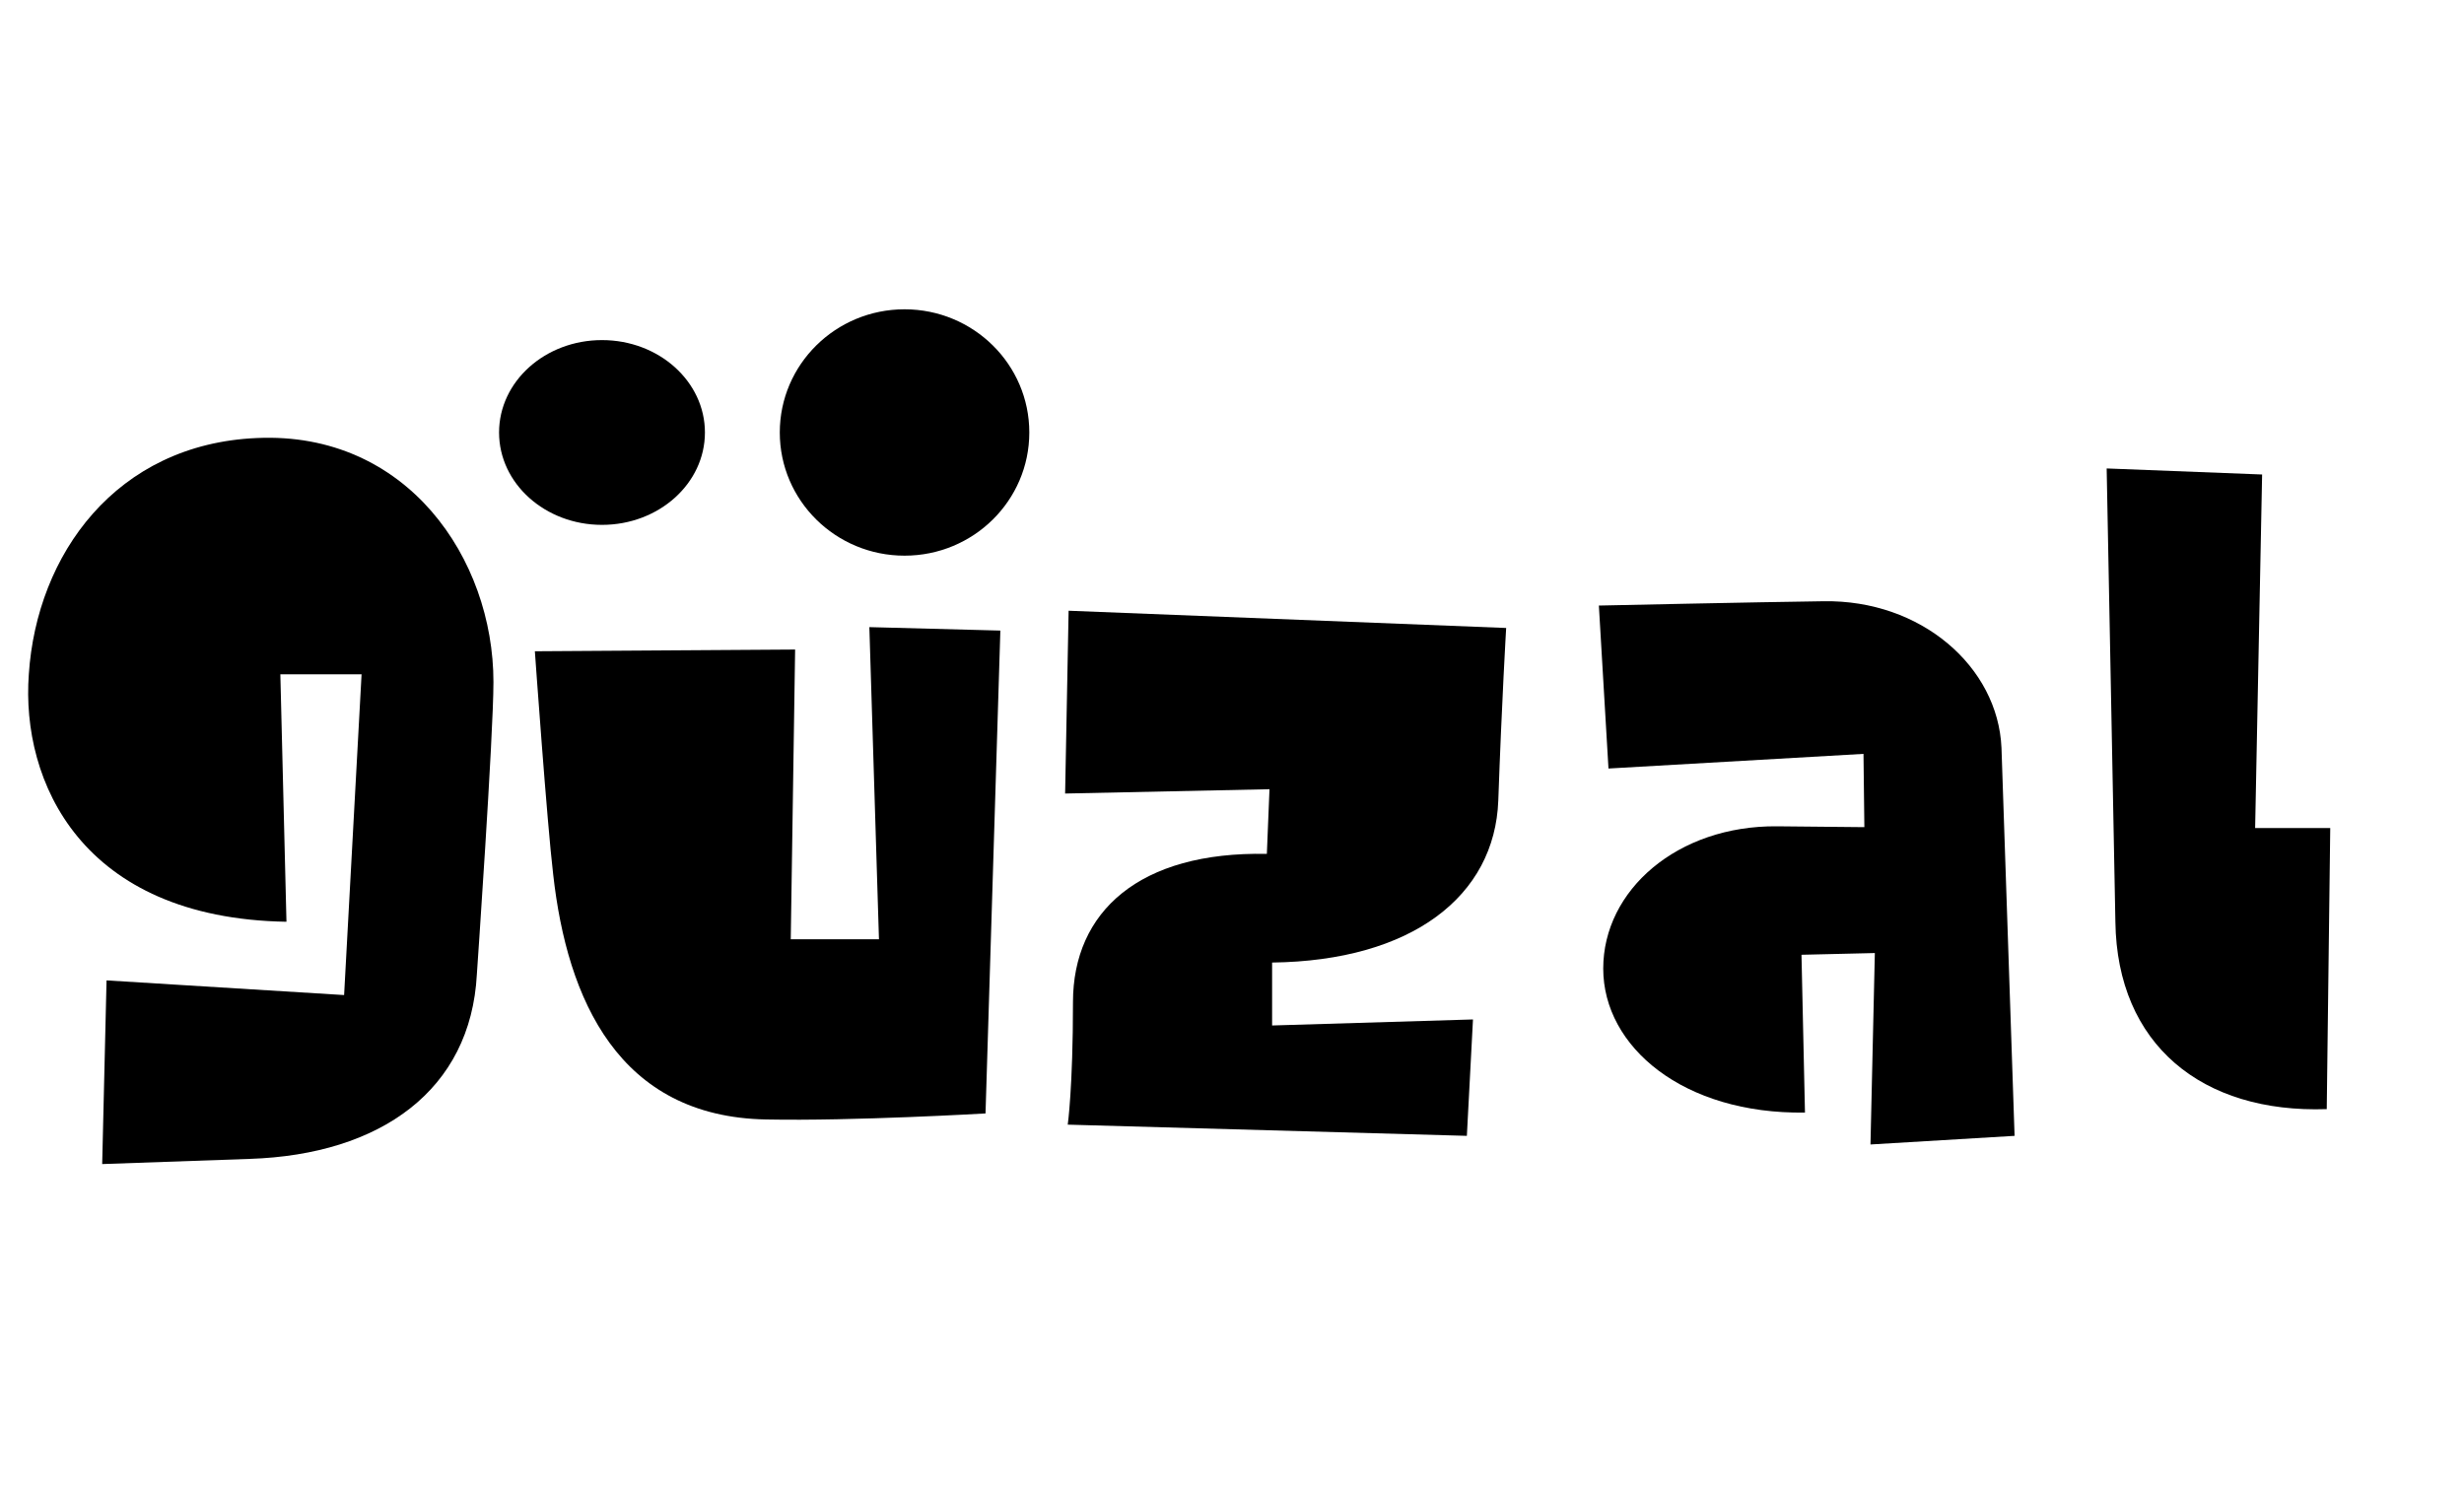 <svg xmlns="http://www.w3.org/2000/svg" width="210" height="127" viewBox="0 0 210 127" fill="none"><path d="M198.6 70.581L198.302 94.542C187.658 94.909 180.438 89.029 180.289 78.592L179.545 39.931L192.794 40.446L192.199 70.581H198.6Z" fill="black"></path><path d="M171.697 96.82L159.416 97.555L159.788 81.238L153.536 81.385L153.833 94.836C143.487 94.983 136.639 89.25 136.639 82.561C136.639 75.873 142.966 70.36 151.451 70.434L158.895 70.507L158.82 64.26L137.086 65.509L136.267 51.618C136.267 51.618 149.739 51.324 155.396 51.25C163.733 51.103 170.283 56.836 170.581 63.745C170.953 74.77 171.697 96.82 171.697 96.82Z" fill="black"></path><path d="M128.366 53.529C128.366 53.529 127.994 59.776 127.696 68.229C127.399 76.387 120.327 81.9 108.418 82.047V87.412L125.538 86.898L125.017 96.82L91.001 95.865C91.001 95.865 91.447 92.704 91.447 85.428C91.447 77.71 97.104 72.565 107.971 72.786L108.195 67.273L90.777 67.641L91.075 52.059L128.366 53.529Z" fill="black"></path><path d="M42.055 58.138C42.055 62.695 40.641 83.055 40.641 83.055C40.12 92.904 32.453 98.416 21.288 98.784L8.709 99.225L9.081 83.569L29.327 84.819L30.816 57.477H23.893L24.414 78.571C6.922 78.277 1.786 66.591 2.456 57.477C3.126 47.26 9.9 37.852 21.884 37.338C34.686 36.75 42.055 47.628 42.055 58.138Z" fill="black"></path><path d="M85.258 53.75L83.993 94.91C83.993 94.91 72.679 95.571 65.31 95.424C52.731 95.204 48.339 85.208 47.148 74.55C46.627 70.214 45.585 55.514 45.585 55.514L67.766 55.367L67.394 80.063H74.912L74.093 53.456L85.258 53.75Z" fill="black"></path><path d="M51.306 44.74C56.151 44.74 60.079 41.215 60.079 36.865C60.079 32.516 56.151 28.99 51.306 28.99C46.461 28.99 42.534 32.516 42.534 36.865C42.534 41.215 46.461 44.74 51.306 44.74Z" fill="black"></path><path d="M77.092 47.365C82.965 47.365 87.725 42.664 87.725 36.865C87.725 31.066 82.965 26.365 77.092 26.365C71.219 26.365 66.459 31.066 66.459 36.865C66.459 42.664 71.219 47.365 77.092 47.365Z" fill="black"></path></svg>